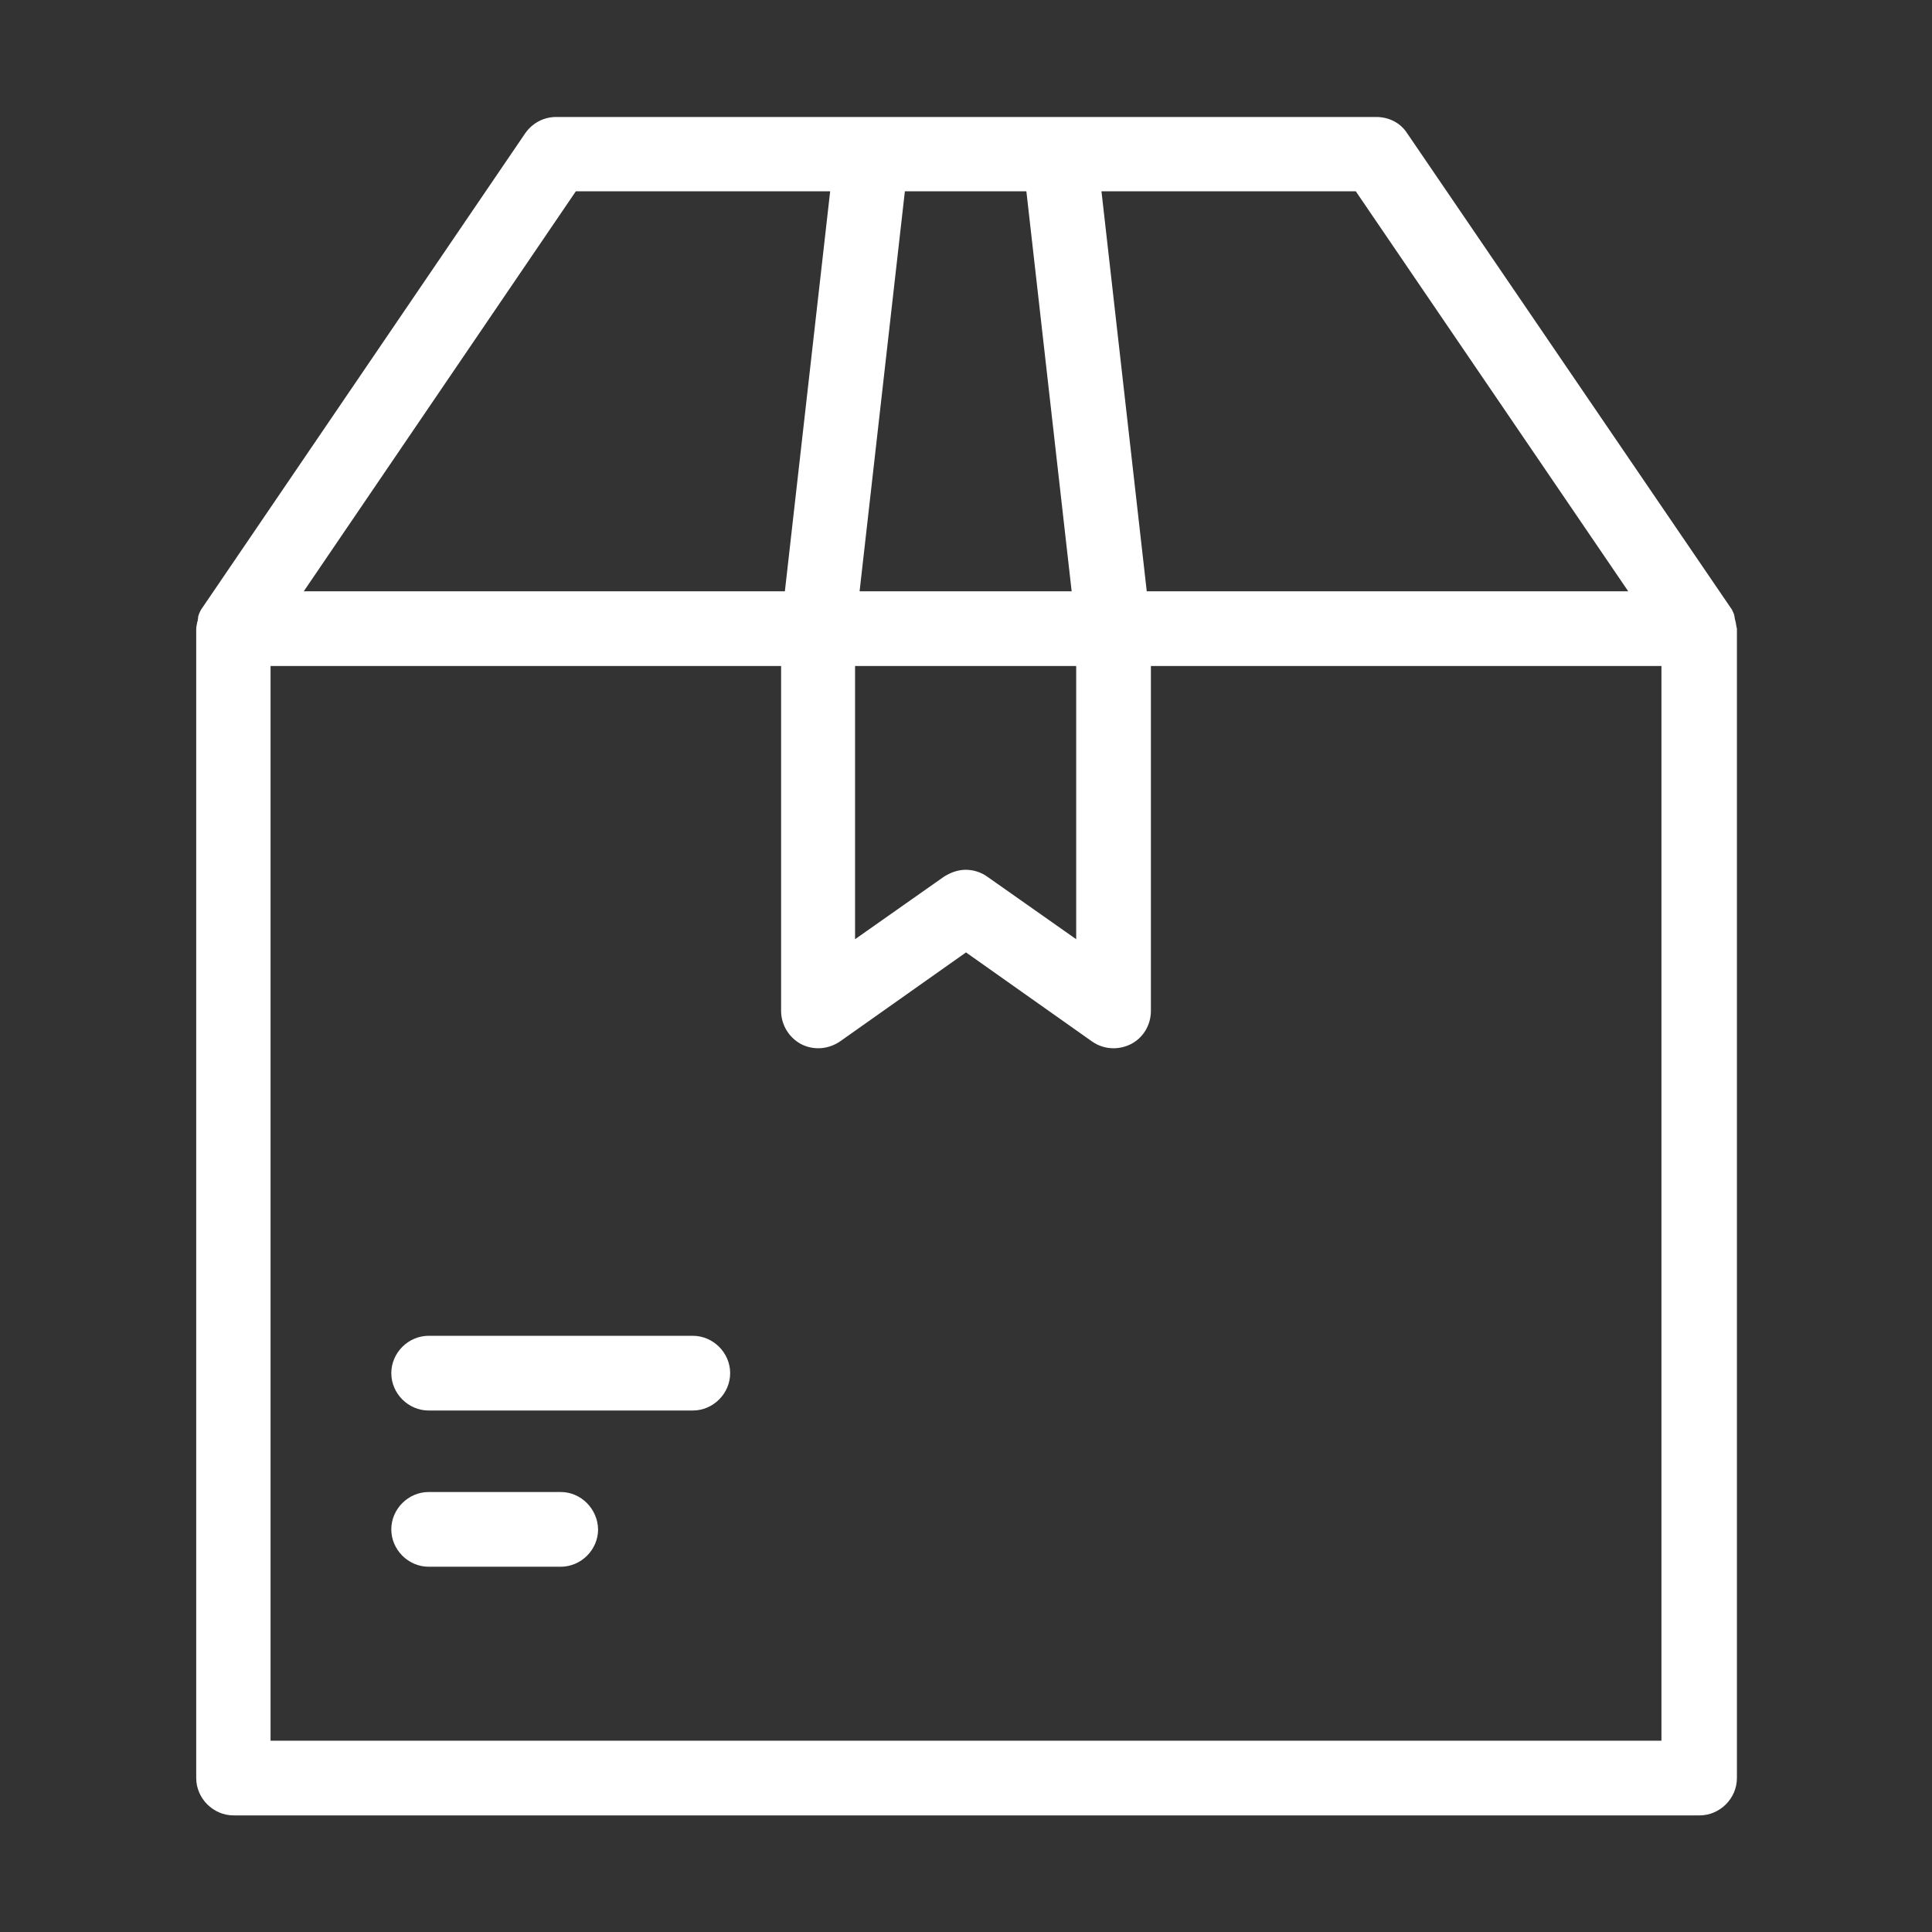 <?xml version="1.0" encoding="UTF-8"?> <!-- Generator: Adobe Illustrator 23.0.2, SVG Export Plug-In . SVG Version: 6.00 Build 0) --> <svg xmlns="http://www.w3.org/2000/svg" xmlns:xlink="http://www.w3.org/1999/xlink" id="Слой_1" x="0px" y="0px" viewBox="0 0 512 512" style="enable-background:new 0 0 512 512;" xml:space="preserve"><rect x="0" y="0" width="512" height="512" fill="#333333" stroke="none"/> <style type="text/css"> .st0{fill:#FFFFFF;} </style> <path class="st0" d="M459.9,164.6c0-0.1,0-0.3-0.1-0.3c0-0.3-0.1-0.4-0.1-0.7c0-0.1-0.1-0.4-0.1-0.5s-0.1-0.3-0.1-0.4 c-0.3-0.7-0.5-1.2-0.9-1.7L372.9,35.3c-1.8-2.8-4.9-4.3-8.2-4.3H147.4c-3.3,0-6.3,1.6-8.2,4.3L53.6,161.1c-0.4,0.5-0.7,1.2-0.9,1.7 c0,0.1-0.1,0.3-0.1,0.4c-0.1,0.1-0.1,0.4-0.1,0.5c0,0.3-0.1,0.4-0.1,0.7c0,0.1,0,0.3-0.1,0.3c-0.1,0.7-0.3,1.3-0.3,2v304.5 c0,5.4,4.5,9.9,9.9,9.9h388.5c5.4,0,9.9-4.5,9.9-9.9V166.6C460.1,165.9,460.1,165.3,459.9,164.6L459.9,164.6z M431.5,156.7H303.9 l-12-106h67.4L431.5,156.7z M226.6,176.5h58.6v72.4l-23.6-16.6c-1.7-1.2-3.7-1.8-5.7-1.8s-3.9,0.7-5.7,1.8l-23.6,16.6v-72.4H226.6z M272,50.7l12,106h-56.2l12-106H272L272,50.7z M152.6,50.7H220l-12,106H80.5L152.6,50.7L152.6,50.7z M440.3,461.3H71.7V176.5H207 v91.4c0,3.7,2.1,7.1,5.3,8.8c3.3,1.7,7.2,1.4,10.3-0.7l33.4-23.6l33.4,23.6c1.7,1.2,3.7,1.8,5.7,1.8c1.6,0,3.2-0.4,4.6-1.1 c3.3-1.7,5.3-5.1,5.3-8.8v-91.4h135.3V461.3L440.3,461.3z"></path> <path class="st0" d="M183.6,354h-70c-5.4,0-9.9,4.5-9.9,9.9s4.5,9.9,9.9,9.9h70c5.4,0,9.9-4.5,9.9-9.9S189,354,183.6,354z M148.6,395.4h-35c-5.4,0-9.9,4.5-9.9,9.9c0,5.4,4.5,9.9,9.9,9.9h35c5.4,0,9.9-4.5,9.9-9.9C158.4,399.9,154,395.4,148.6,395.4z"></path> </svg> 